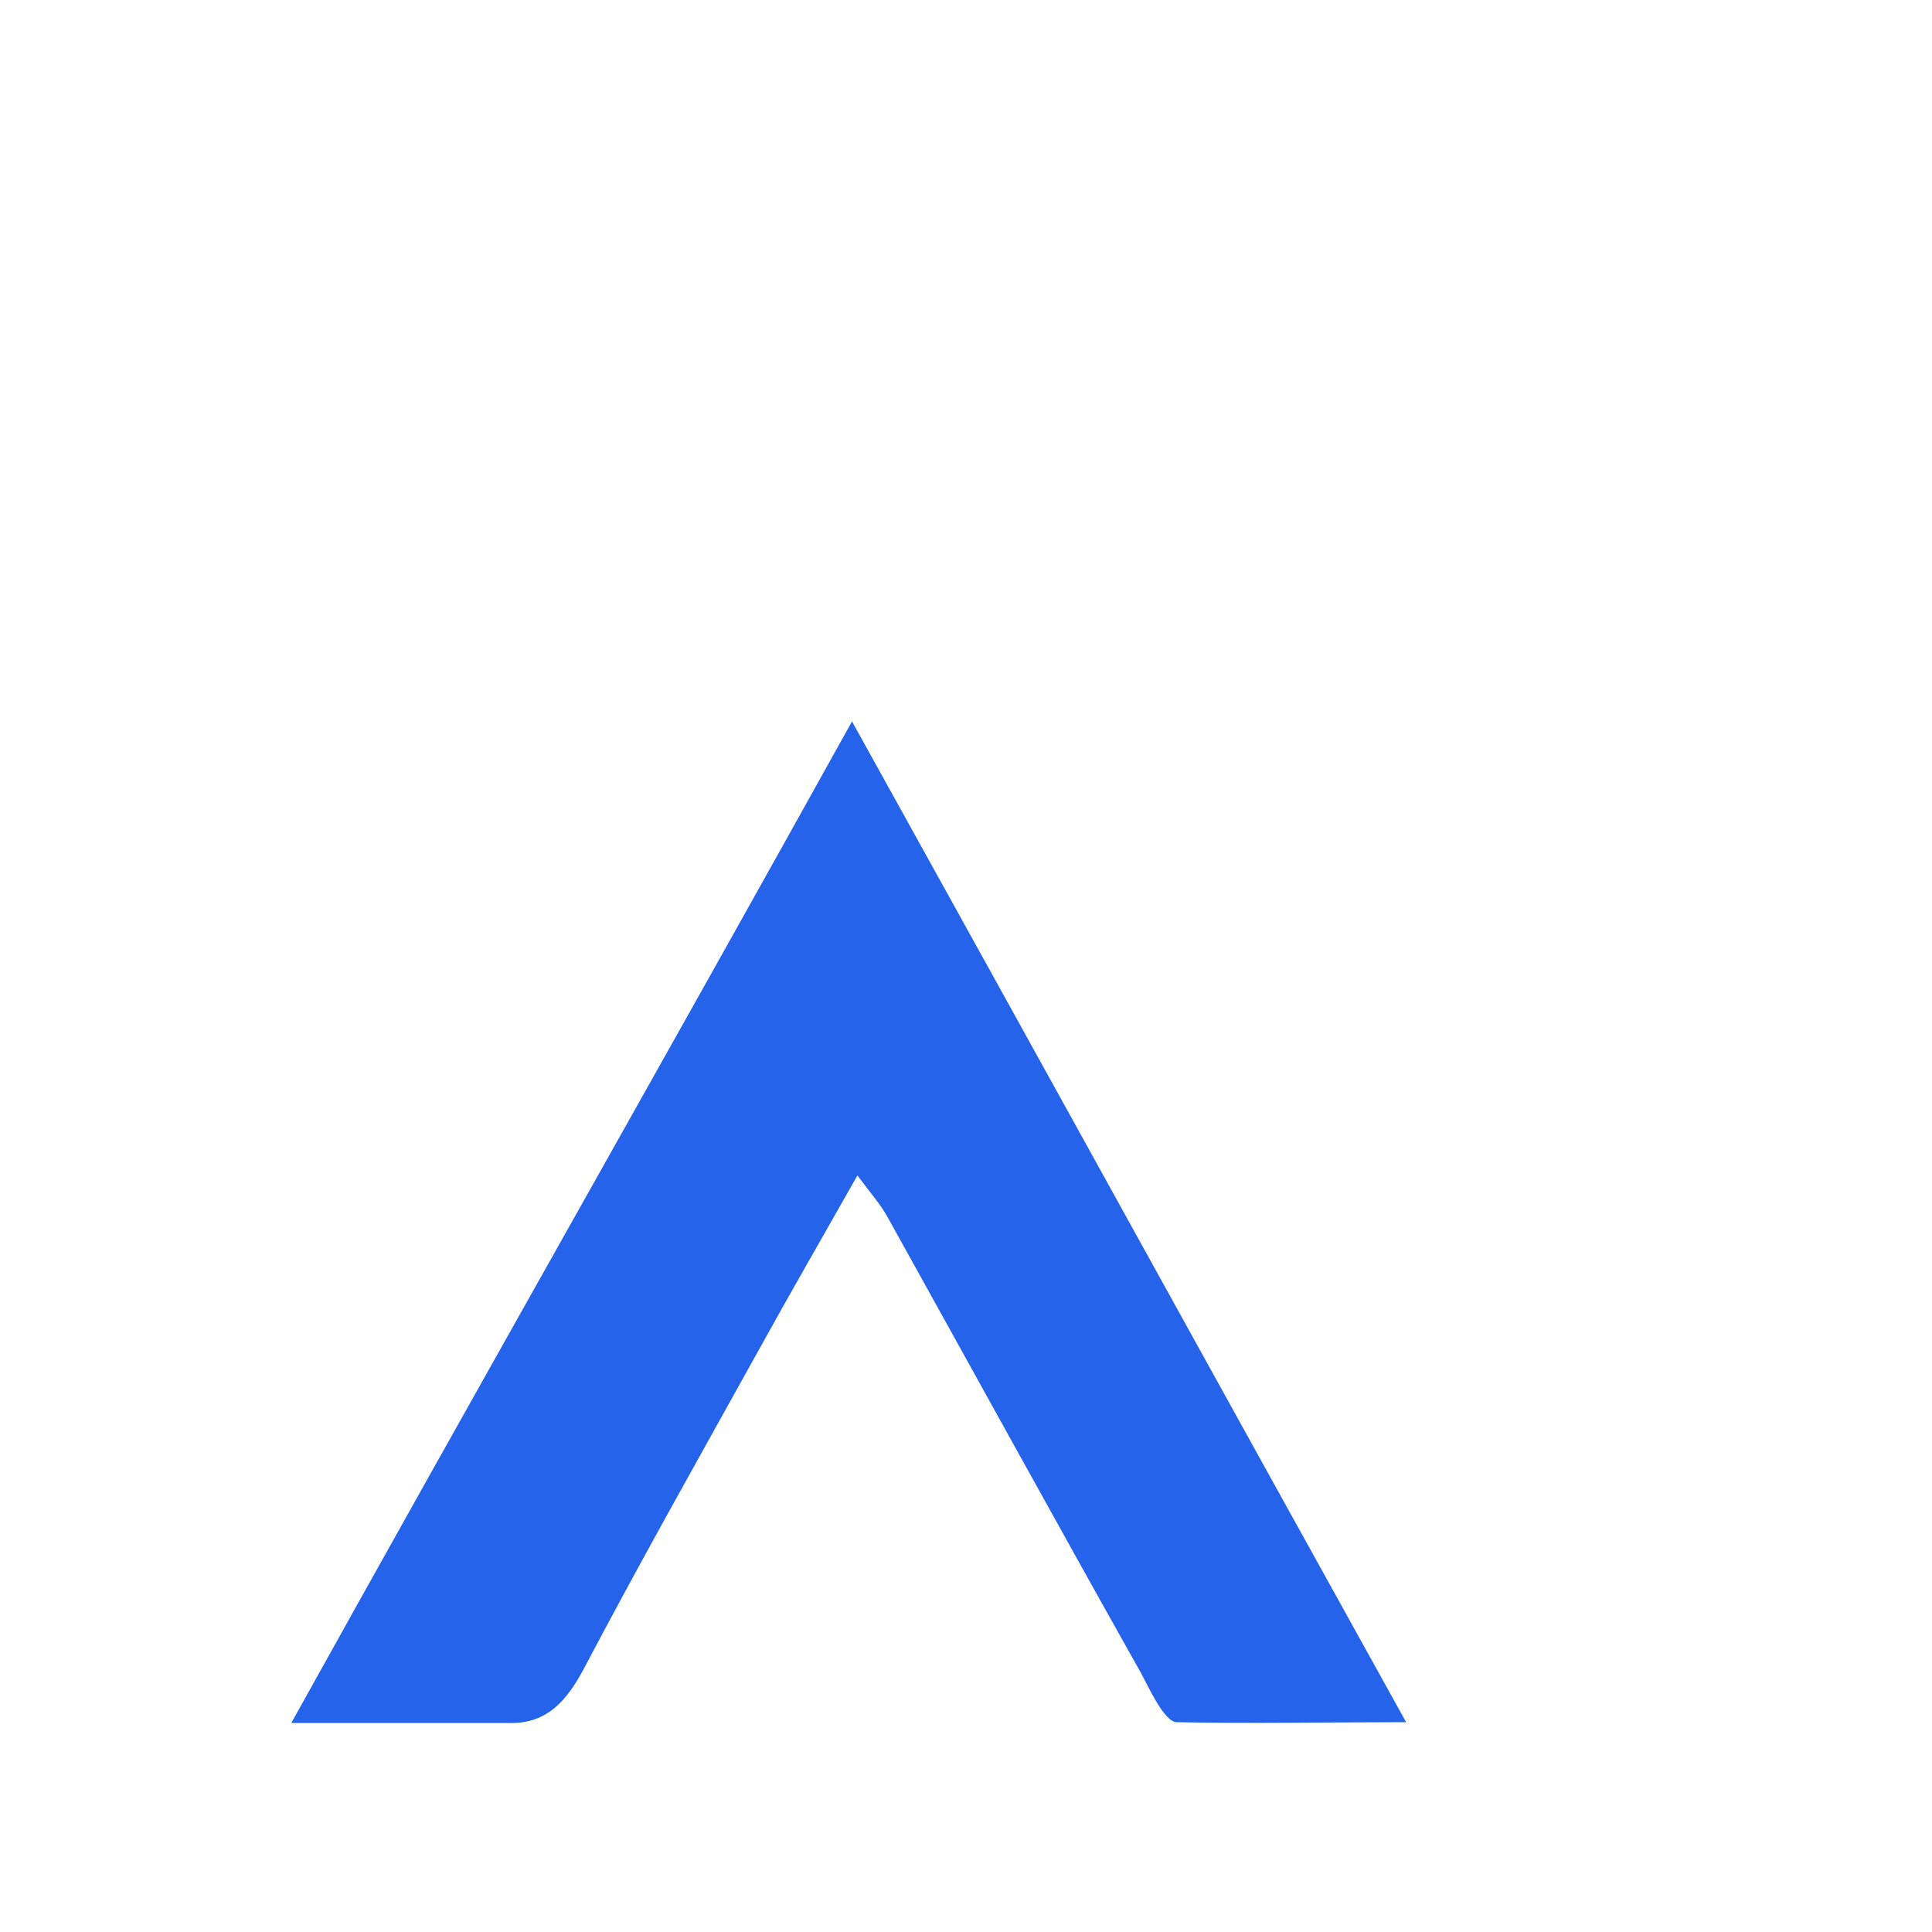 <svg xmlns="http://www.w3.org/2000/svg" viewBox="0 0 50 50">
  <path fill="#2563eb" d="m7.55,39.57c4.8-8.64,9.73-17.31,14.5-25.9,4.76,8.58,9.56,17.29,14.34,25.9-2.06,0-4.05.04-5.94,0-.32-.01-.72-.9-.92-1.27-2.21-3.93-4.38-7.88-6.57-11.82-.18-.32-.42-.59-.77-1.06-.91,1.61-1.75,3.06-2.56,4.53-1.51,2.72-3.04,5.43-4.49,8.18-.47.9-1,1.5-2,1.46h-5.59Z" transform="translate(0, 5)"/>
</svg>
